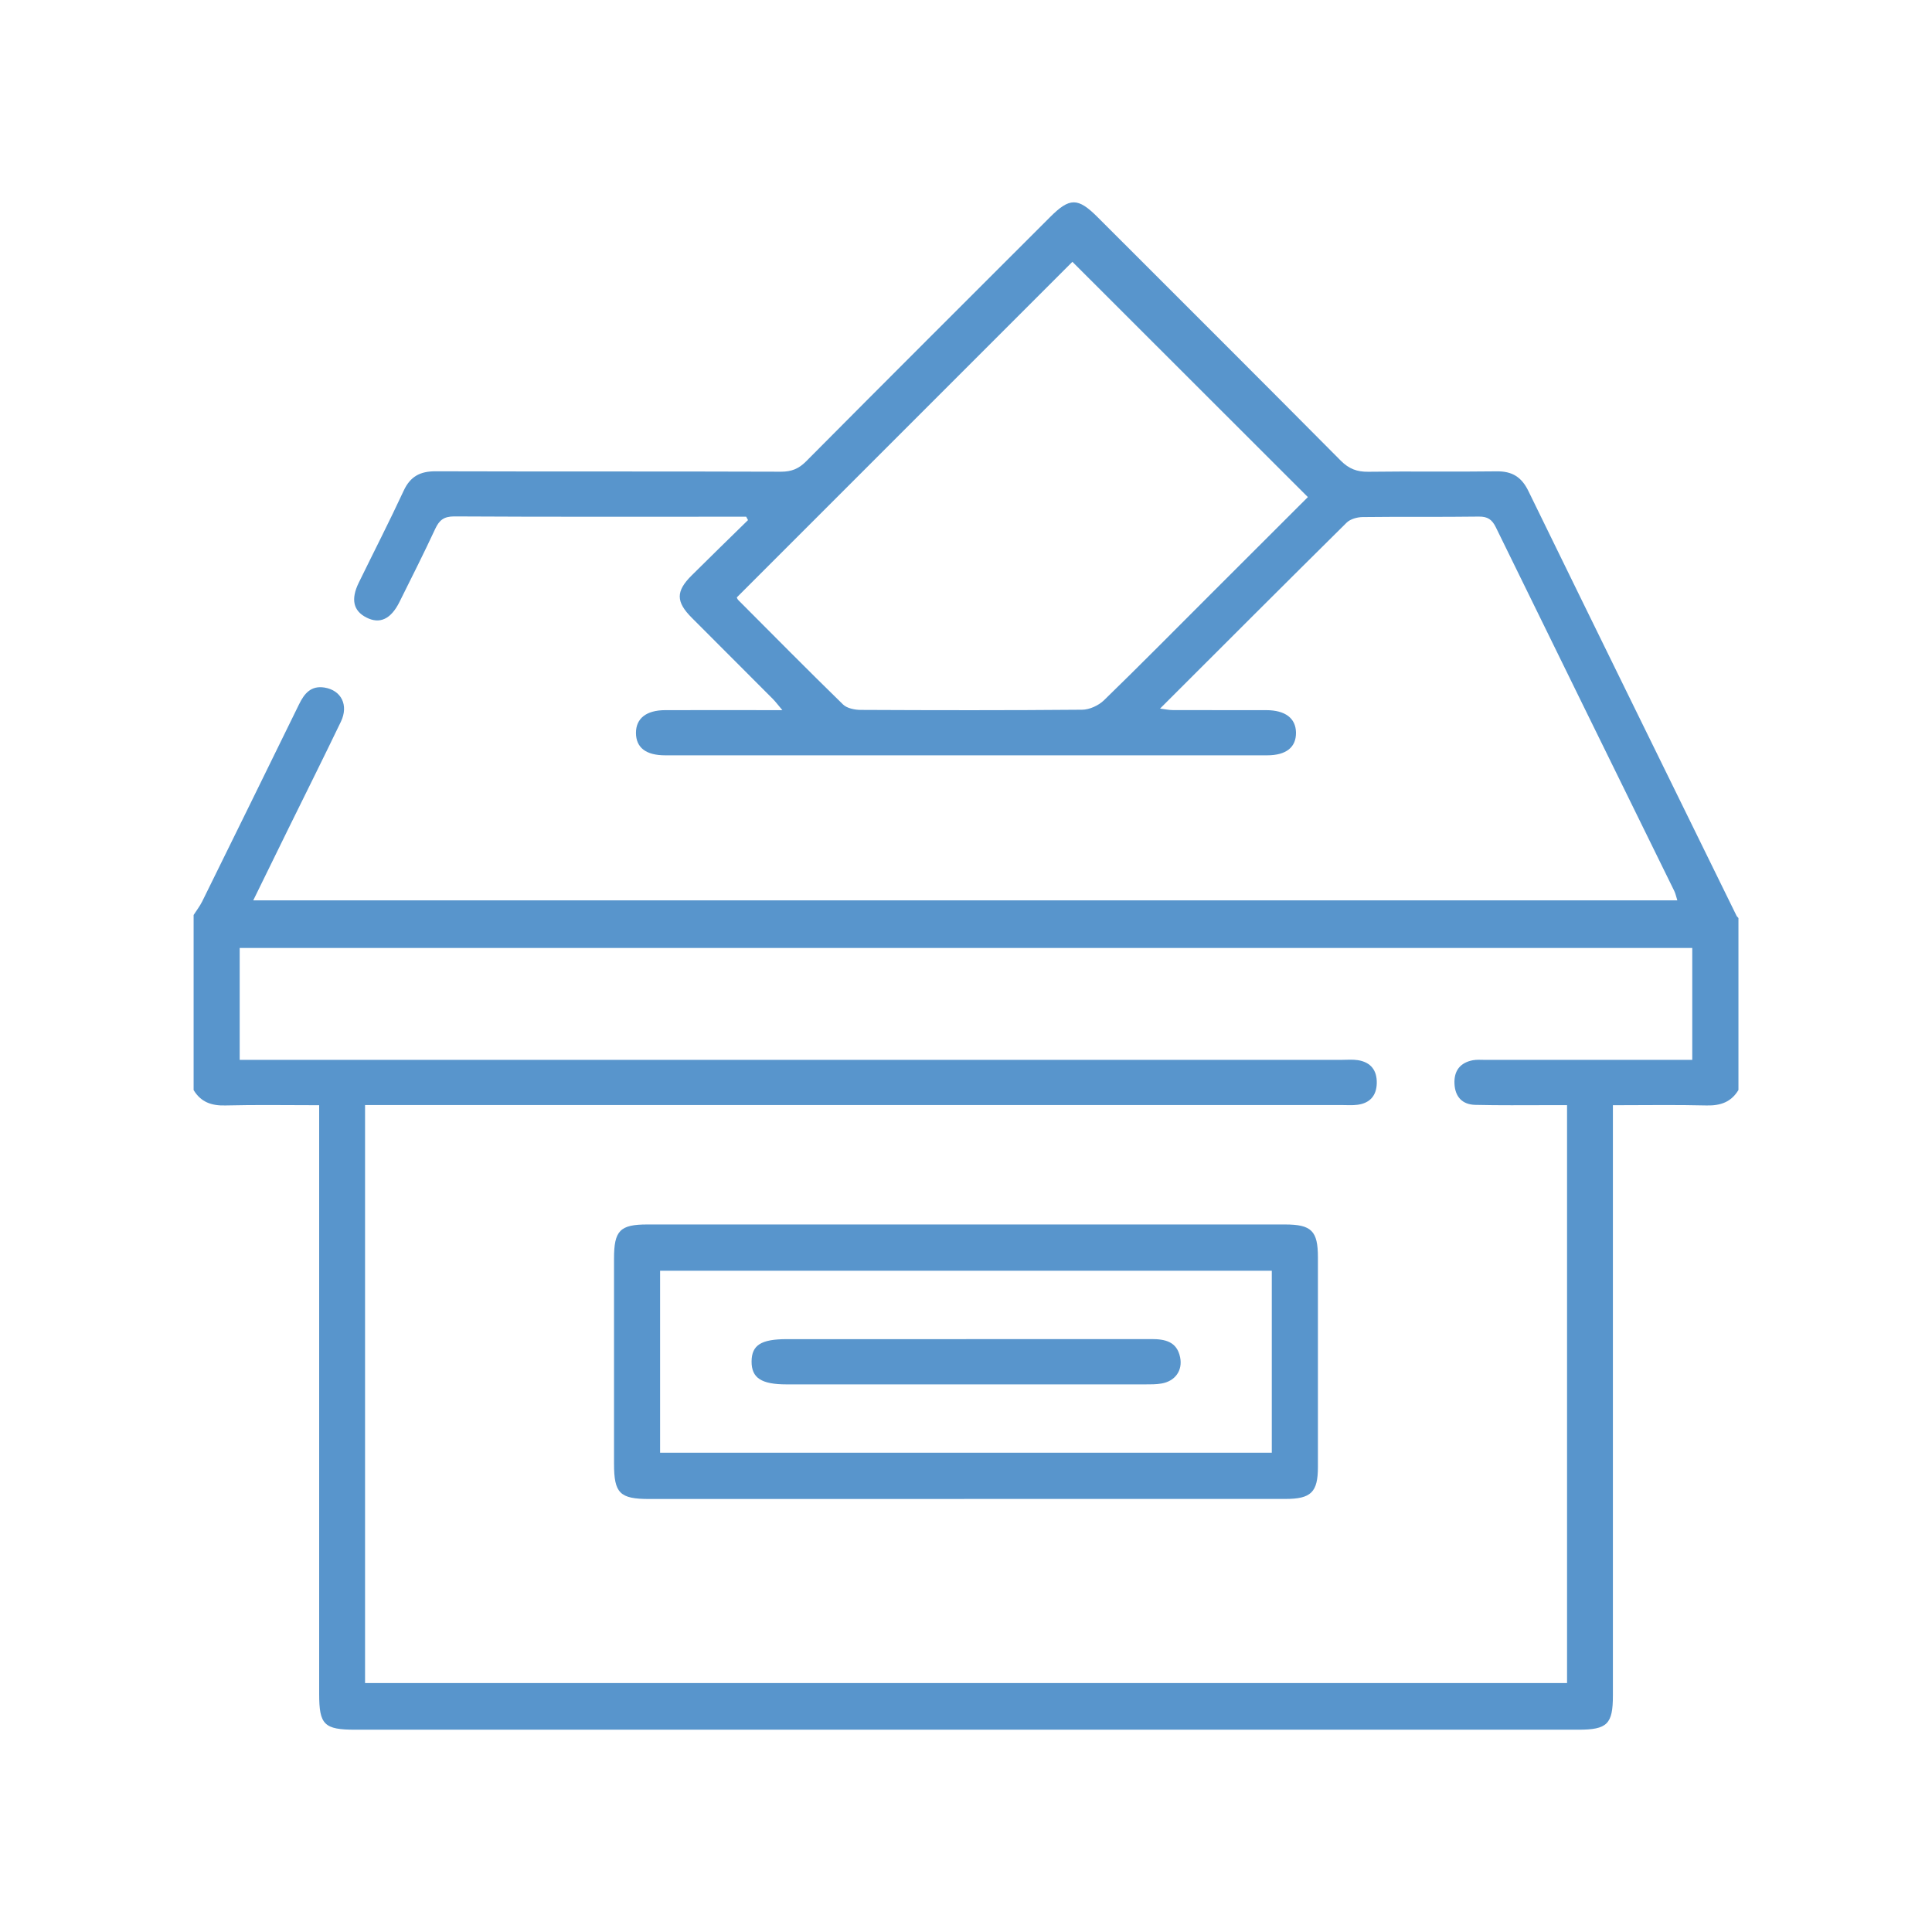 <?xml version="1.0" encoding="UTF-8"?>
<svg xmlns="http://www.w3.org/2000/svg" id="IMEA" viewBox="0 0 325 325">
  <defs>
    <style>
      .cls-1 {
        fill: #5895cc;
      }
    </style>
  </defs>
  <path class="cls-1" d="m32.57,153.92c.48-.75,1.04-1.47,1.44-2.27,5.45-11.06,10.89-22.12,16.31-33.2.89-1.82,2.01-3.15,4.27-2.79,2.83.46,4.09,2.97,2.75,5.75-2.89,6.01-5.87,11.98-8.82,17.97-1.93,3.93-3.85,7.87-5.92,12.08h239.56c-.18-.55-.28-1.09-.51-1.57-10.01-20.39-20.04-40.78-30.02-61.19-.64-1.31-1.39-1.82-2.87-1.8-6.51.09-13.03,0-19.54.08-.91.01-2.07.33-2.69.94-10.4,10.29-20.74,20.64-31.39,31.28.95.12,1.54.25,2.14.25,5.24.02,10.49,0,15.73.01,3.2.01,4.96,1.36,5,3.76.04,2.48-1.64,3.84-4.86,3.84-33.75,0-67.49,0-101.24,0-3.26,0-4.92-1.3-4.93-3.77,0-2.44,1.74-3.82,4.92-3.83,6.42-.02,12.83,0,19.71,0-.72-.84-1.13-1.41-1.62-1.9-4.54-4.56-9.09-9.09-13.63-13.65-2.67-2.68-2.69-4.44-.03-7.09,3.14-3.13,6.33-6.22,9.5-9.33-.1-.19-.21-.38-.31-.57h-1.92c-15.73,0-31.46.04-47.19-.05-1.76,0-2.52.64-3.2,2.1-1.92,4.13-3.98,8.21-6.01,12.29-1.45,2.91-3.32,3.77-5.58,2.61-2.19-1.12-2.63-3.05-1.28-5.83,2.52-5.16,5.14-10.27,7.56-15.48,1.12-2.42,2.78-3.29,5.38-3.28,19.37.06,38.74,0,58.11.07,1.75,0,2.97-.49,4.2-1.73,13.65-13.74,27.36-27.42,41.06-41.11,3.3-3.3,4.67-3.3,8,.03,13.64,13.63,27.29,27.25,40.88,40.94,1.37,1.38,2.74,1.91,4.65,1.88,7.19-.1,14.38.03,21.57-.07,2.62-.04,4.21.95,5.36,3.32,11.63,23.83,23.33,47.63,35.01,71.44.07.14.21.25.32.38v28.93c-1.22,2.02-3,2.65-5.34,2.6-5.14-.13-10.29-.04-15.78-.04,0,1.26,0,2.33,0,3.41,0,31.97,0,63.93,0,95.9,0,4.8-.95,5.74-5.81,5.74-68.59,0-137.17,0-205.76,0-5.21,0-6.06-.83-6.06-5.99,0-31.88,0-63.76,0-95.65,0-1.07,0-2.15,0-3.41-5.49,0-10.64-.09-15.78.04-2.33.06-4.12-.56-5.34-2.59,0-9.81,0-19.63,0-29.44Zm231.05,31.99c-1.27,0-2.27,0-3.27,0-4.06,0-8.12.05-12.18-.05-2.19-.05-3.4-1.36-3.5-3.56-.1-2.17.95-3.54,3.1-3.95.66-.12,1.35-.06,2.03-.06,10.74,0,21.48,0,32.23,0h2.64v-18.82H40.32v18.82h3.38c60.65,0,121.3,0,181.94,0,.93,0,1.88-.09,2.79.05,2.17.35,3.22,1.71,3.17,3.89-.05,2.07-1.14,3.32-3.19,3.61-.91.13-1.86.05-2.79.05-53.63,0-107.25,0-160.88,0h-3.33v97.23h202.2v-97.23ZM123.94,100.49s.1.31.27.47c5.85,5.87,11.67,11.76,17.6,17.54.66.65,1.95.91,2.95.92,12.43.06,24.85.08,37.28-.03,1.24-.01,2.76-.71,3.67-1.59,6.13-5.95,12.12-12.03,18.16-18.06,5.5-5.49,11-10.98,16.14-16.12-13.34-13.33-26.57-26.55-39.61-39.58-18.63,18.63-37.51,37.51-56.45,56.45Z"></path>
  <path class="cls-1" d="m162.22,252.16c-17.67,0-35.33,0-53,0-4.97,0-5.93-.97-5.93-5.95,0-11.5,0-22.99,0-34.49,0-4.71,1-5.74,5.59-5.74,35.76,0,71.51,0,107.27,0,4.47,0,5.55,1.08,5.55,5.53,0,11.75.01,23.5,0,35.25,0,4.26-1.15,5.39-5.47,5.39-18.01.01-36.01,0-54.02,0Zm-51.18-7.79h102.9v-30.61h-102.9v30.61Z"></path>
  <path class="cls-1" d="m162.53,225.26c10.39,0,20.78,0,31.18,0,2.28,0,4.28.42,4.81,3.07.45,2.21-.83,4-3.11,4.4-.91.16-1.85.15-2.78.15-20.11,0-40.22,0-60.32,0-4.25,0-5.89-1.09-5.88-3.85.02-2.76,1.59-3.76,5.94-3.76,10.05,0,20.11,0,30.16,0Z"></path>
</svg>
